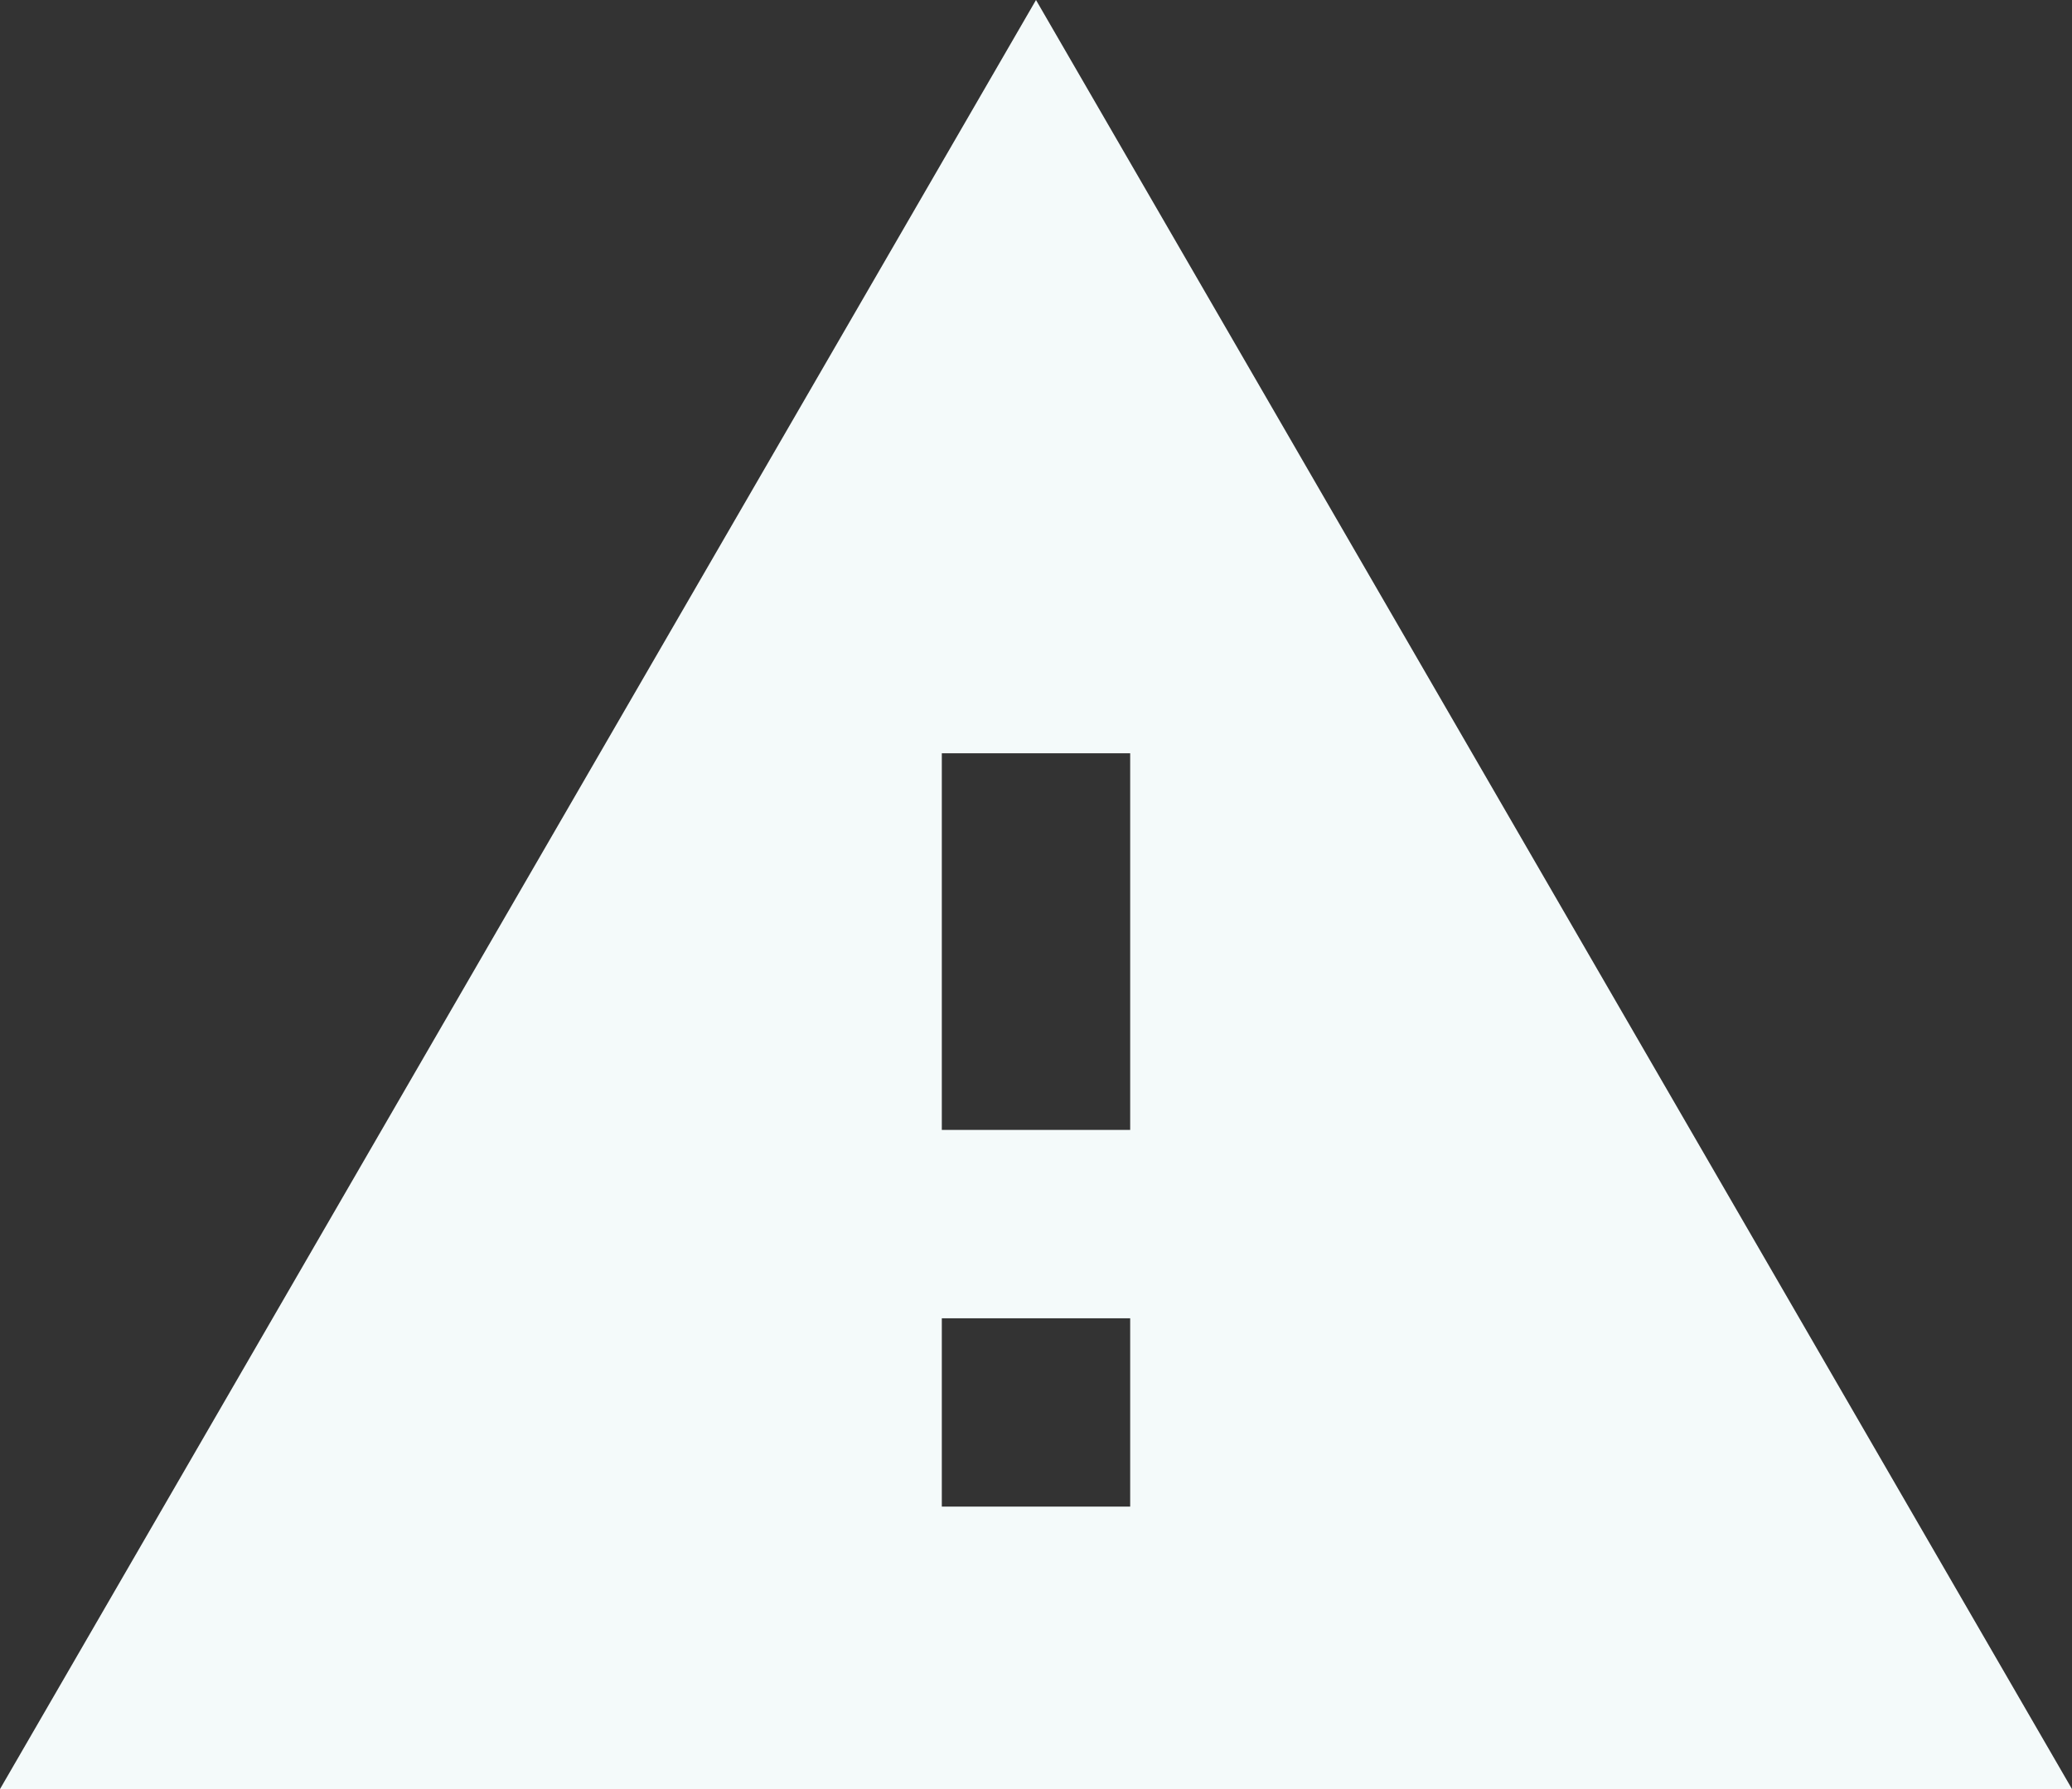 <svg xmlns="http://www.w3.org/2000/svg" width="33" height="28.5" viewBox="0 0 33 28.5">
  <rect x="0" y="0" width="33" height="28.5" fill="#333333" stroke="none"/>
  <path id="Icon_material-report-problem" data-name="Icon material-report-problem" d="M1.5,31.5h33L18,3Zm18-4.5h-3V24h3Zm0-6h-3V15h3Z" transform="translate(-1.5 -3)" fill="#f4fafa"/>
</svg>
